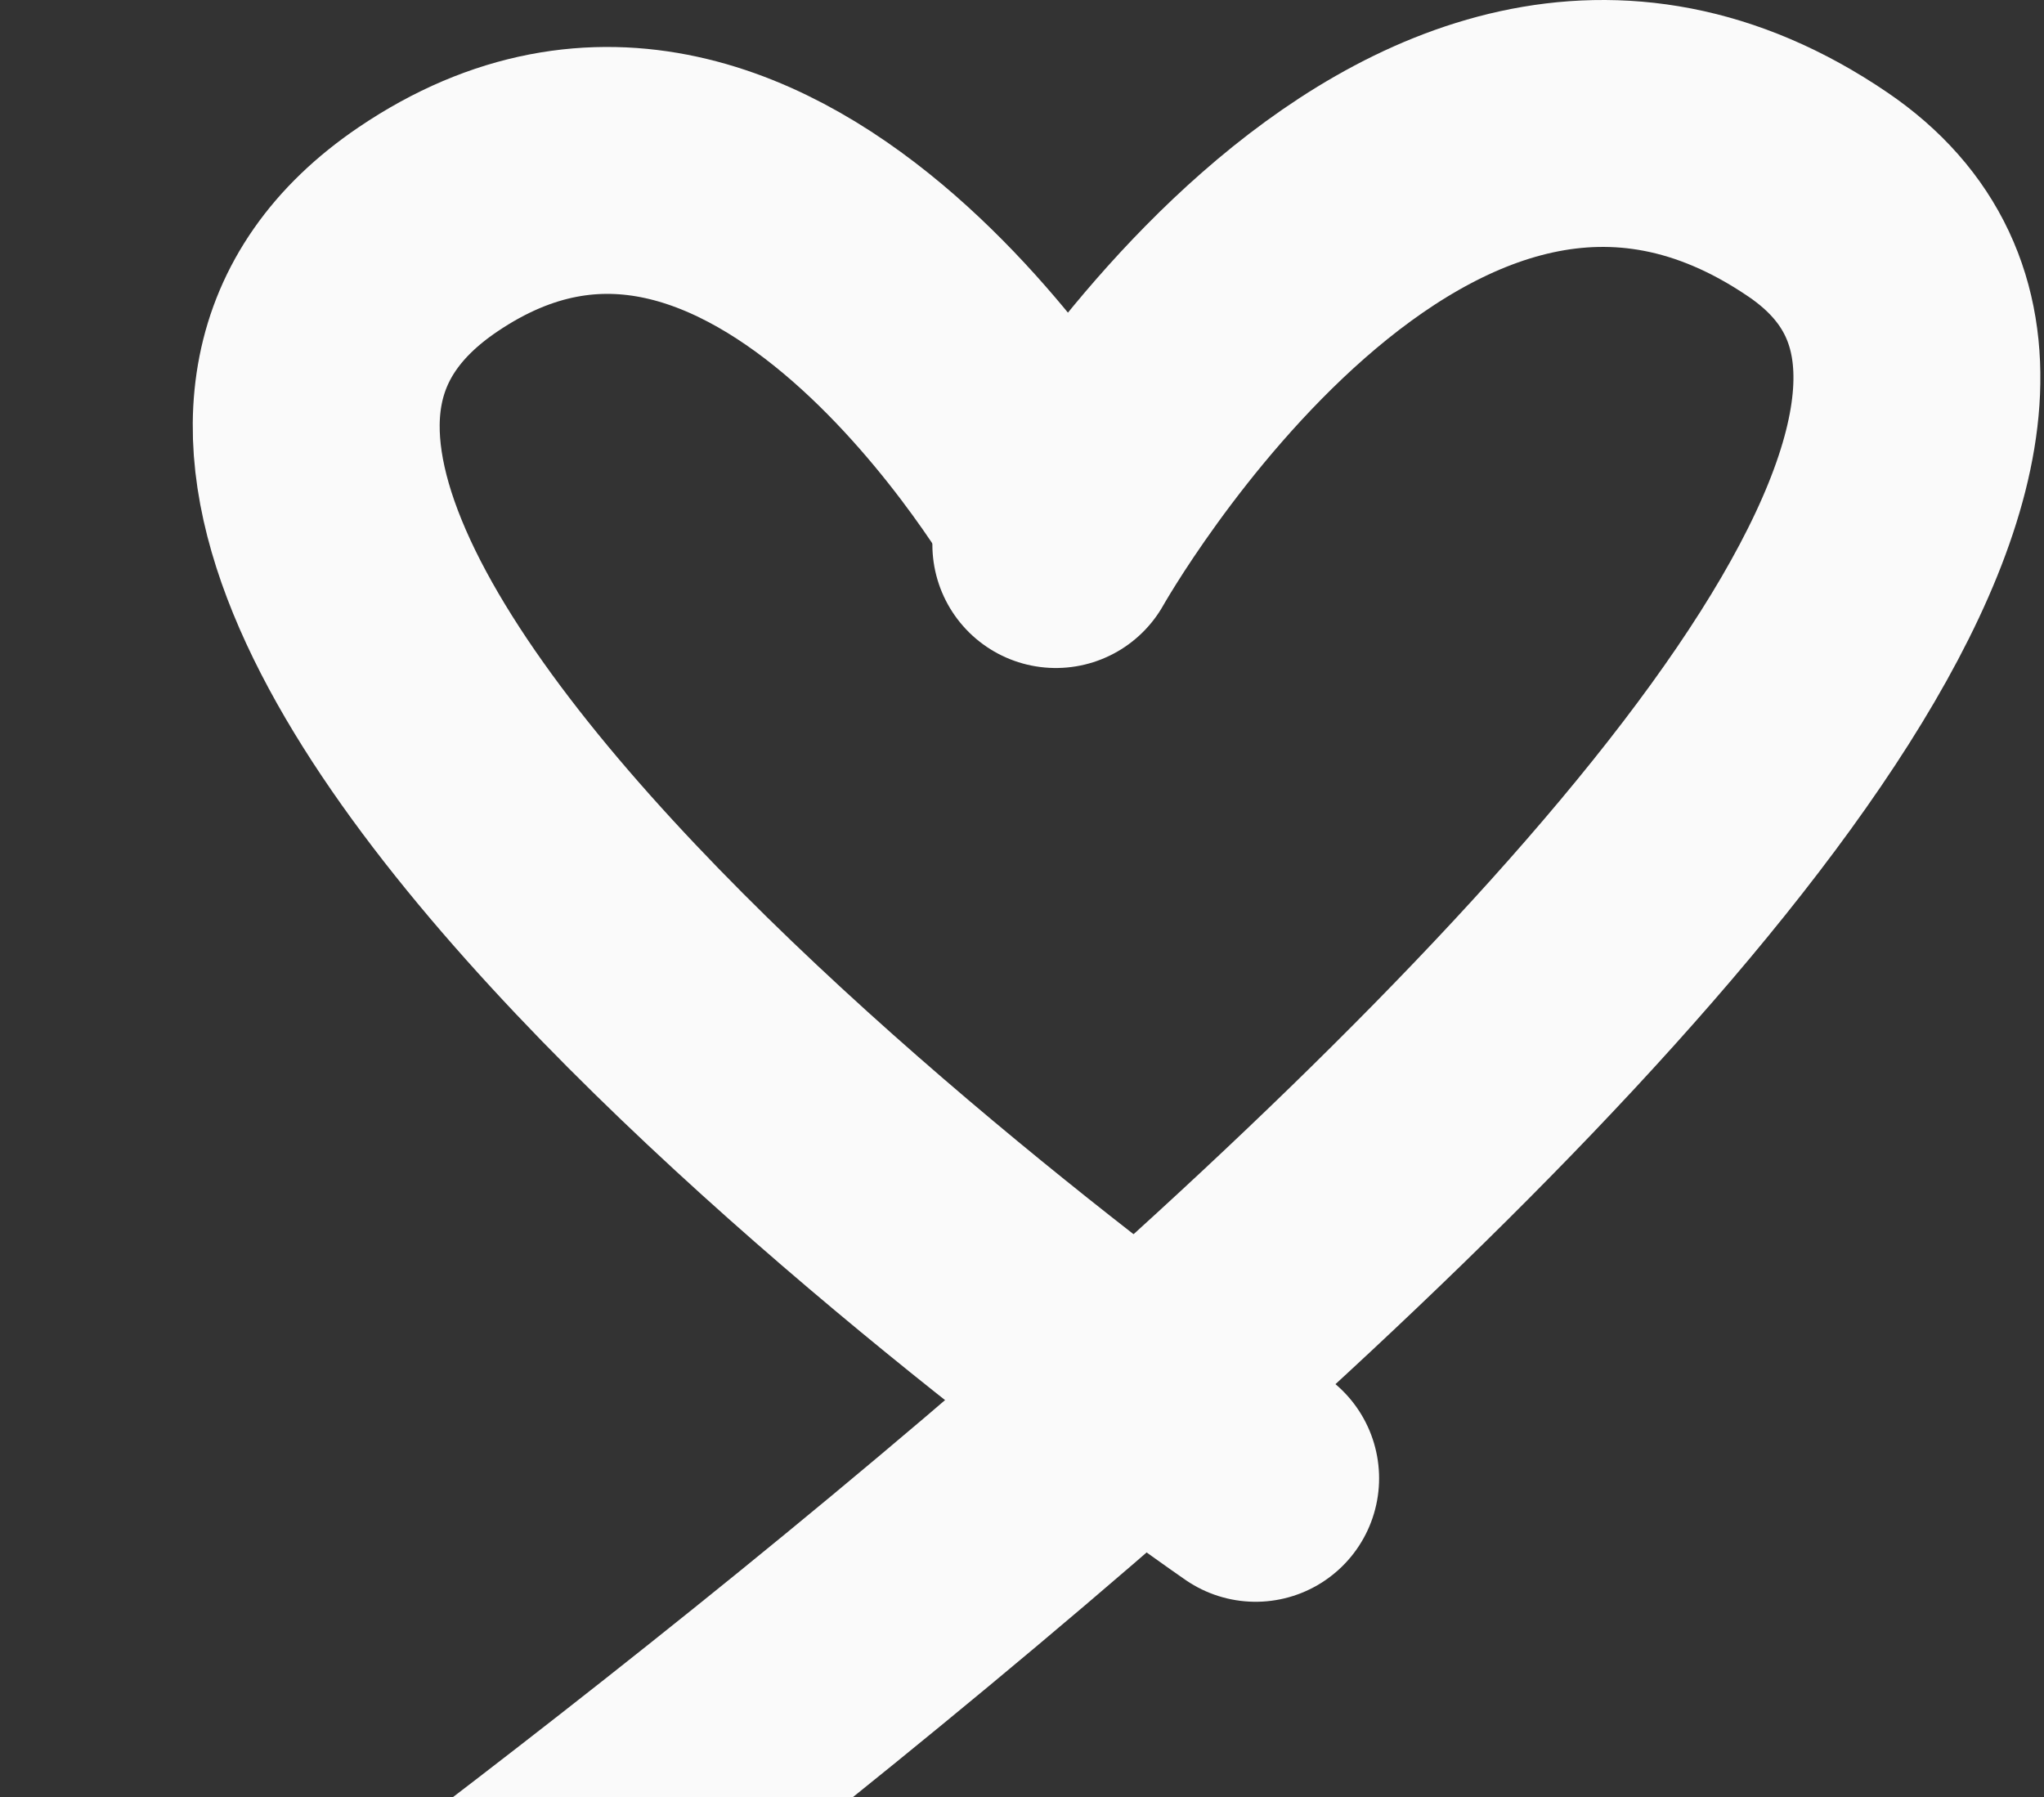 <?xml version="1.0" encoding="UTF-8"?> <svg xmlns="http://www.w3.org/2000/svg" width="447" height="393" viewBox="0 0 447 393" fill="none"><rect x="0" y="0" width="447" height="393" fill="#333333" stroke="none"/><path d="M232.613 113.797C232.613 113.797 168.166 -0.389 93.549 50.201C-15.148 123.897 274.593 323.307 274.593 323.307" stroke="#FAFAFA" stroke-width="54" stroke-linecap="round"></path><path d="M230.899 119.092C230.899 119.092 308.144 -18.321 397.579 42.56C527.86 131.247 27.002 479.621 27.002 479.621" stroke="#FAFAFA" stroke-width="54" stroke-linecap="round"></path></svg> 